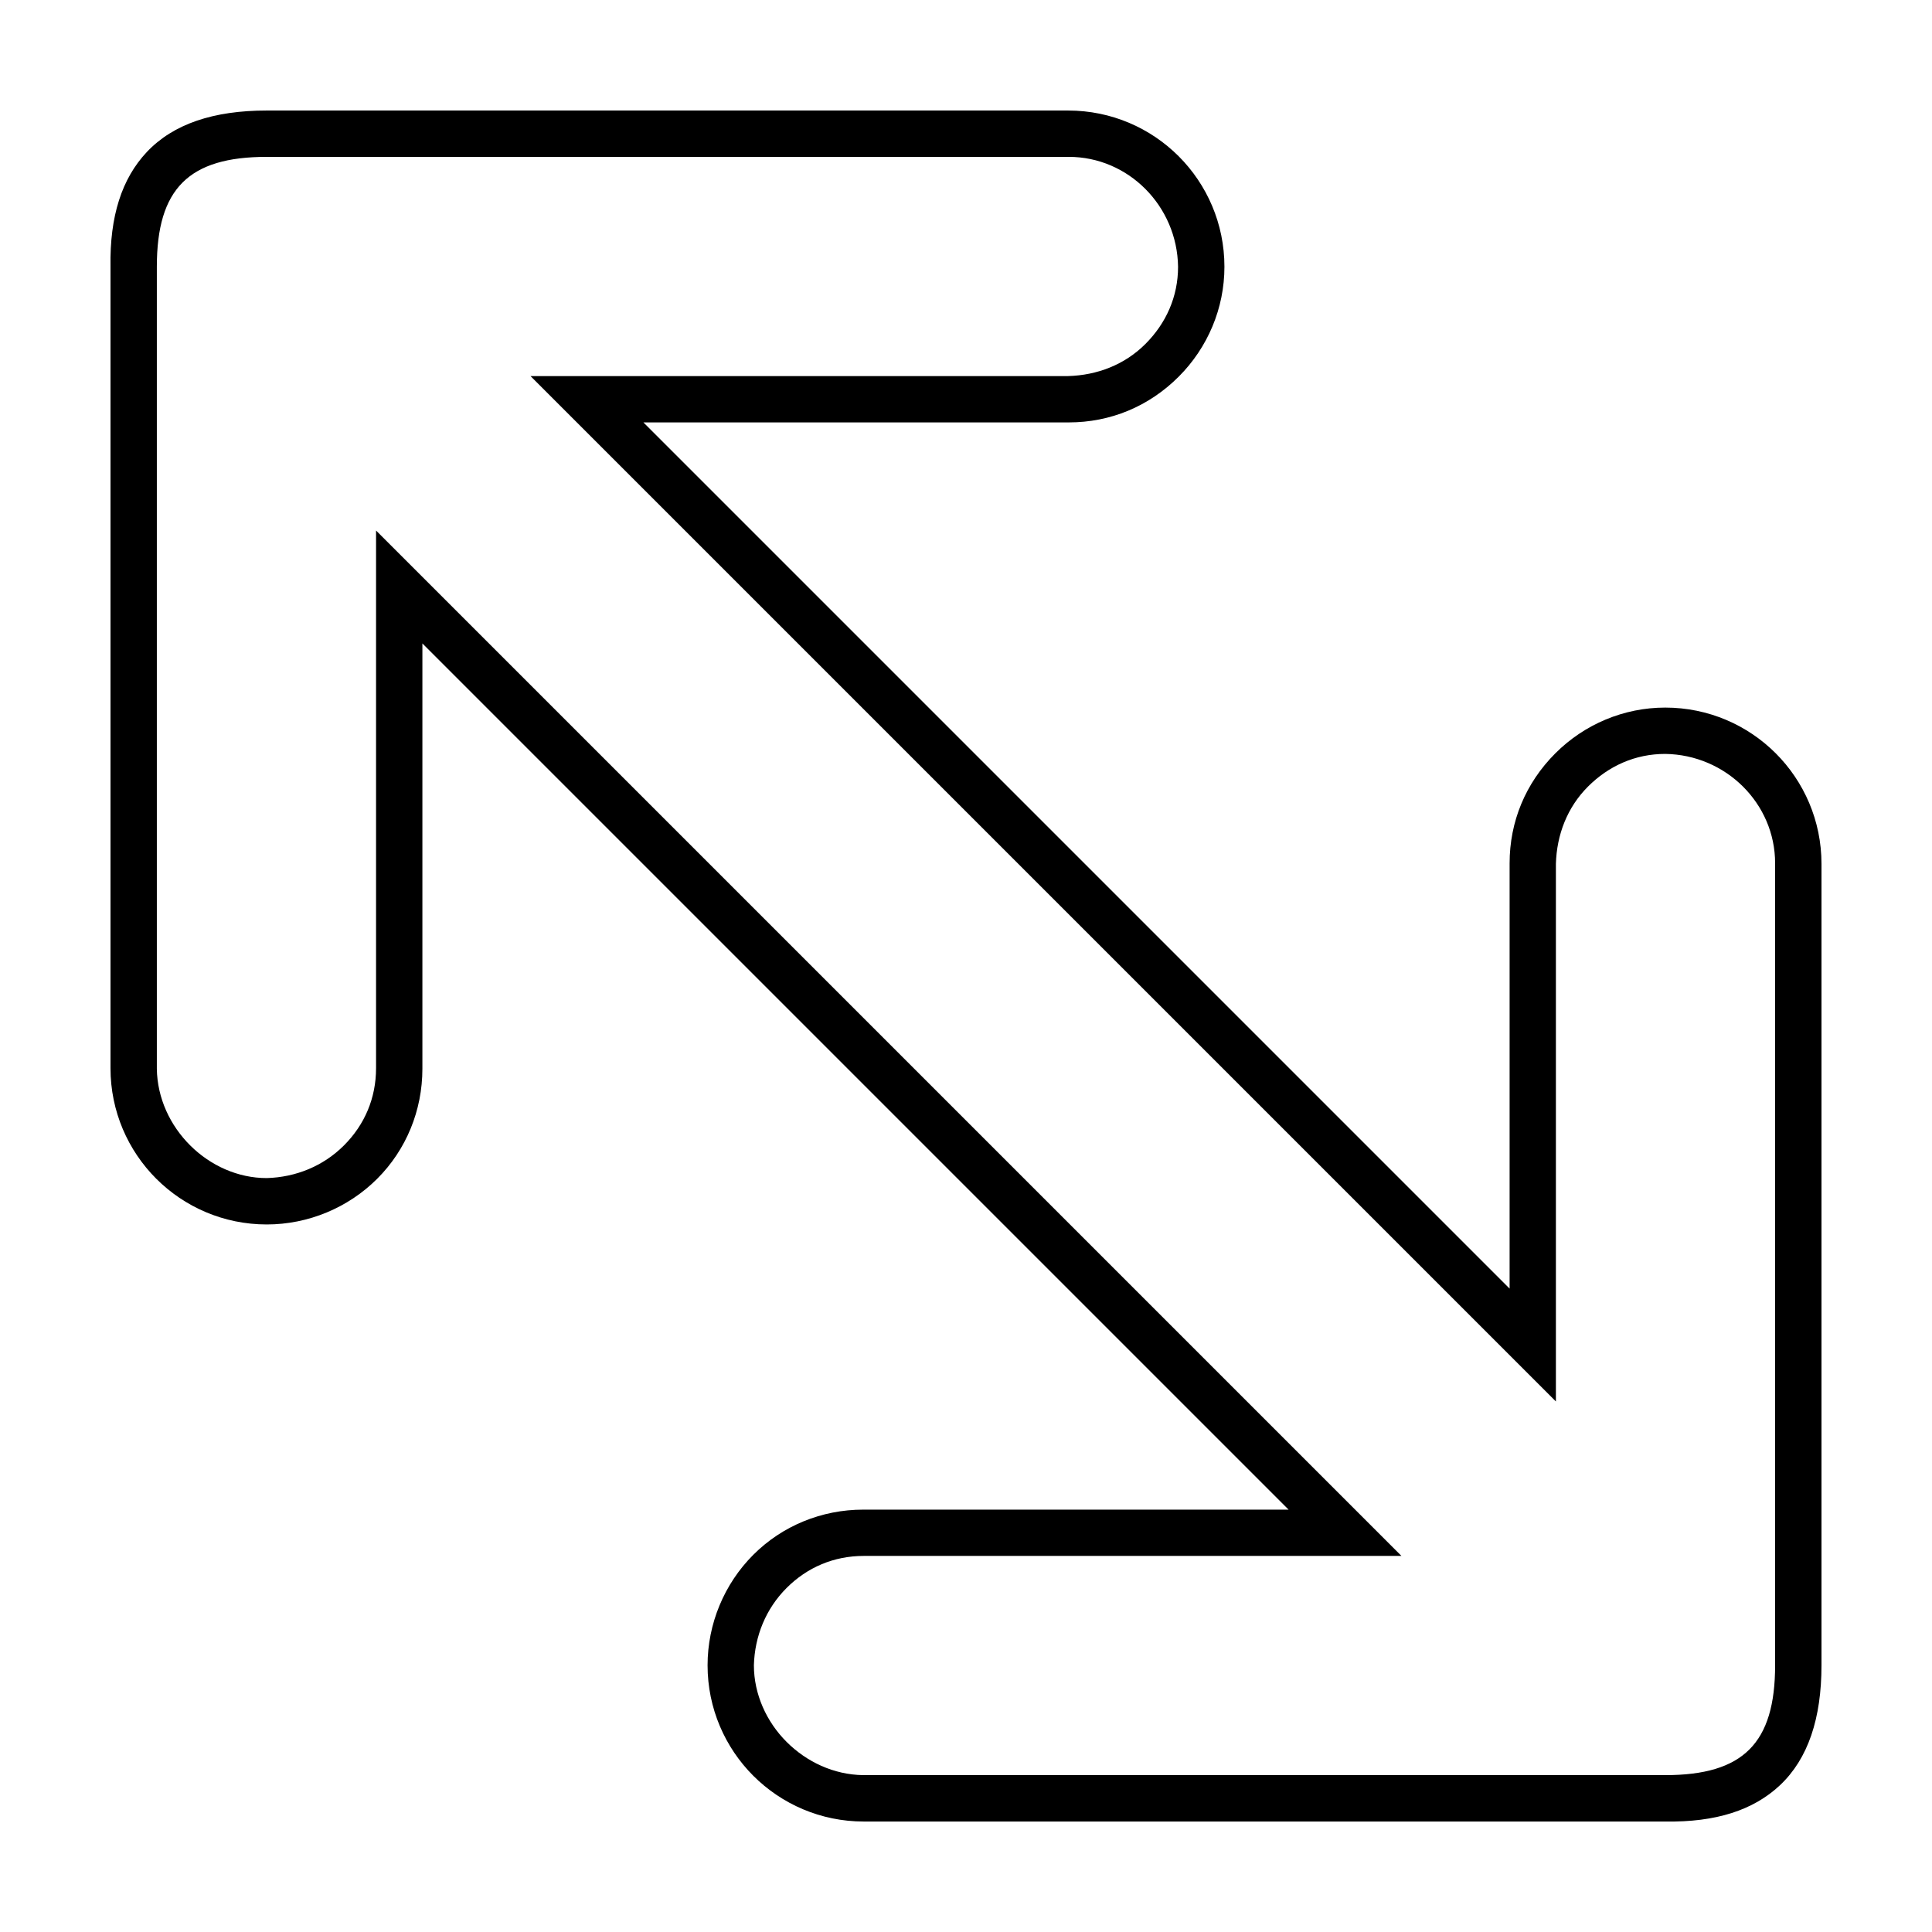 <?xml version="1.0" encoding="UTF-8"?>
<!-- Uploaded to: SVG Repo, www.svgrepo.com, Generator: SVG Repo Mixer Tools -->
<svg fill="#000000" width="800px" height="800px" version="1.1" viewBox="144 144 512 512" xmlns="http://www.w3.org/2000/svg">
 <path d="m214.69 173.29c-14.078 0-24.766 3.539-31.805 11.02-6.598 7.039-9.824 16.969-9.602 30.387v212.39c0 11.438 4.644 21.805 12.121 29.285 7.481 7.481 17.844 12.121 29.285 12.121 11 0 21.586-4.422 29.285-12.121 7.699-7.699 11.965-18.129 11.965-29.125v-112.73l229.55 229.55h-112.73c-11 0-21.426 4.266-29.125 11.965-7.699 7.699-12.121 18.285-12.121 29.285 0 11.438 4.644 21.805 12.121 29.285 7.481 7.481 17.844 12.121 29.285 12.121h212.39c13.418 0.219 23.348-3.004 30.387-9.605 7.477-7.039 11.016-17.723 11.016-31.805v-212.39c0-11.438-4.644-21.805-12.121-29.285-7.481-7.481-17.844-12.121-29.285-12.121-11 0-21.426 4.422-29.125 12.121-7.918 7.918-12.121 18.129-12.121 29.125v112.73l-229.55-229.55h112.73c11 0 21.207-4.203 29.125-12.121 7.699-7.699 12.121-18.129 12.121-29.125 0-11.438-4.644-21.805-12.121-29.285-7.481-7.481-17.844-12.121-29.285-12.121zm0 12.281h212.54c15.84 0 28.75 13.066 28.969 29.125 0 7.918-3.16 14.969-8.66 20.469s-12.77 8.281-20.469 8.5h-142.48l271.74 271.74v-142.48c0.219-7.699 3.004-14.969 8.5-20.469 5.5-5.5 12.547-8.66 20.469-8.66 16.059 0.219 29.125 13.129 29.125 28.969v212.54c0 20.68-8.449 29.125-29.125 29.125h-212.54c-7.809-0.109-15.004-3.512-20.309-8.816-5.305-5.305-8.66-12.609-8.66-20.309 0.219-7.699 3.16-14.969 8.66-20.469s12.547-8.5 20.469-8.5h142.48l-271.74-271.74v142.48c0 7.918-3.004 14.969-8.5 20.469-5.5 5.5-12.77 8.438-20.469 8.66-15.398 0-28.906-13.352-29.125-28.969v-212.54c0-20.68 8.449-29.125 29.125-29.125z"/>
</svg>